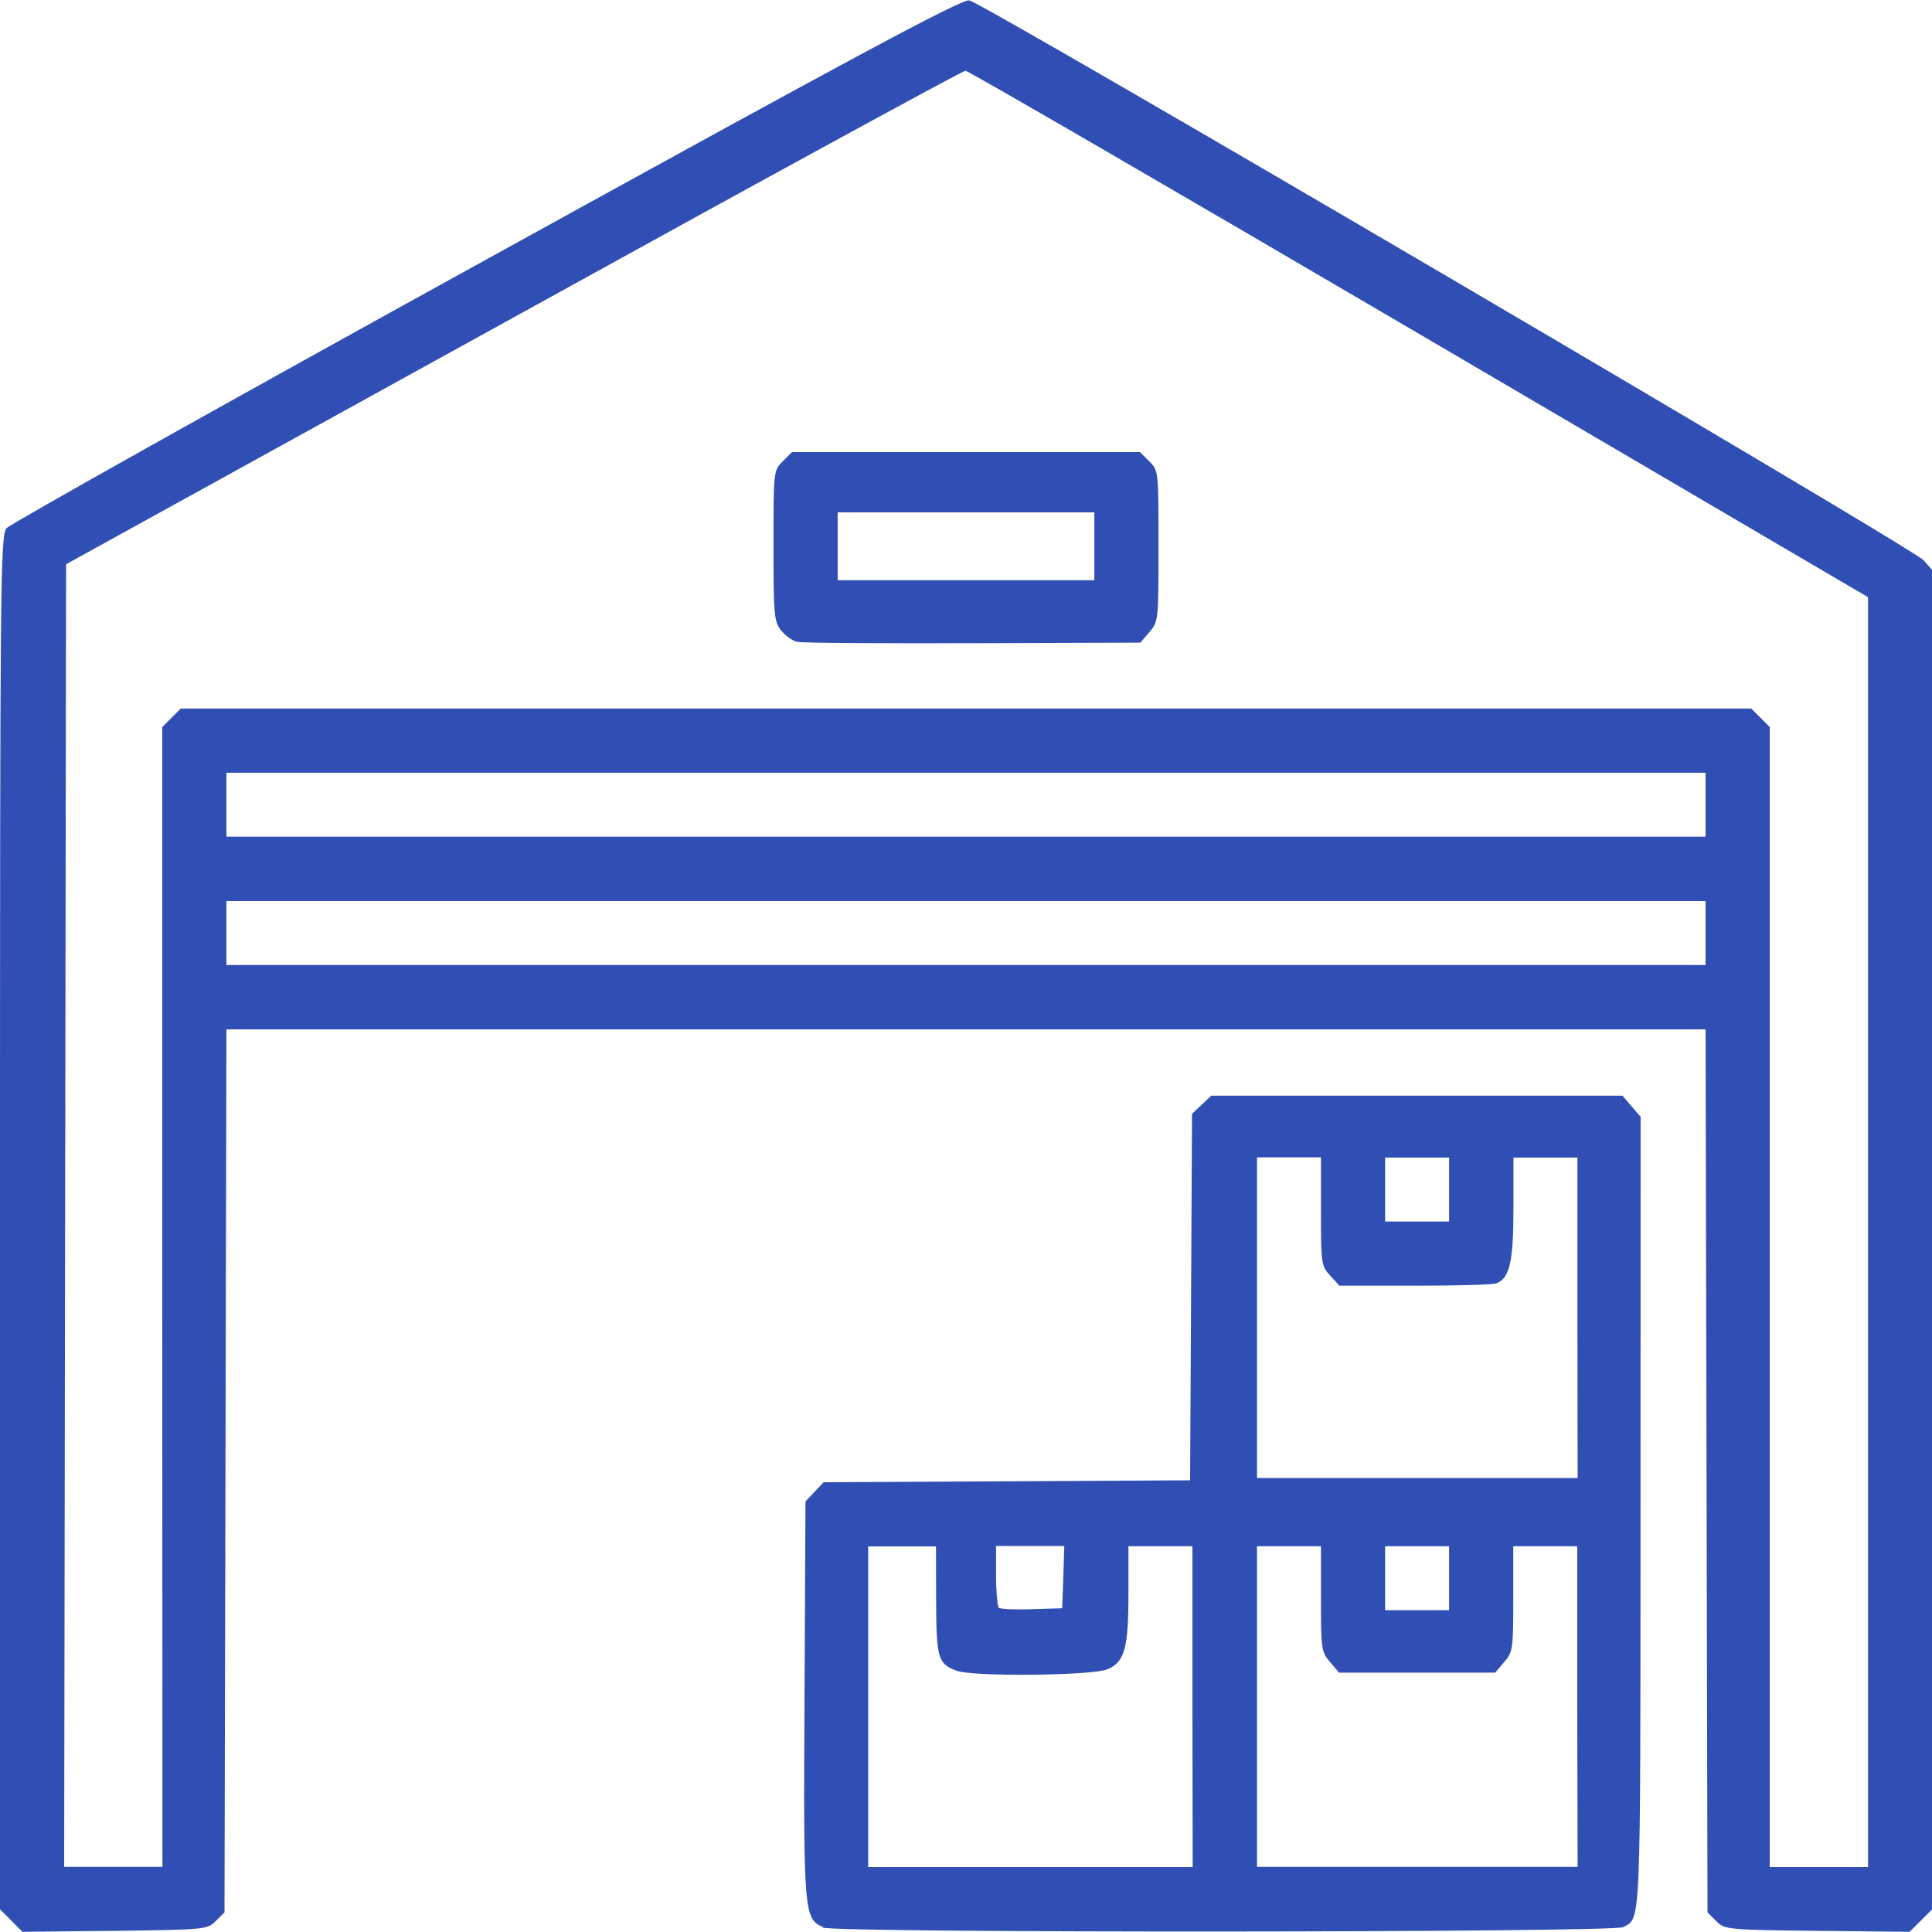 <?xml version="1.0" encoding="UTF-8" standalone="no"?>
<!-- Created with Inkscape (http://www.inkscape.org/) -->

<svg
   width="10.026mm"
   height="10.024mm"
   viewBox="0 0 10.026 10.024"
   version="1.1"
   id="svg5"
   xml:space="preserve"
   inkscape:version="1.2.2 (b0a8486541, 2022-12-01)"
   sodipodi:docname="o1.svg"
   inkscape:export-filename="eco.png"
   inkscape:export-xdpi="150"
   inkscape:export-ydpi="150"
   xmlns:inkscape="http://www.inkscape.org/namespaces/inkscape"
   xmlns:sodipodi="http://sodipodi.sourceforge.net/DTD/sodipodi-0.dtd"
   xmlns="http://www.w3.org/2000/svg"
   xmlns:svg="http://www.w3.org/2000/svg"><sodipodi:namedview
     id="namedview7"
     pagecolor="#ffffff"
     bordercolor="#000000"
     borderopacity="0.25"
     inkscape:showpageshadow="2"
     inkscape:pageopacity="0.0"
     inkscape:pagecheckerboard="0"
     inkscape:deskcolor="#d1d1d1"
     inkscape:document-units="mm"
     showgrid="false"
     inkscape:zoom="1.5055415"
     inkscape:cx="73.727627"
     inkscape:cy="708.71511"
     inkscape:window-width="1856"
     inkscape:window-height="1011"
     inkscape:window-x="64"
     inkscape:window-y="32"
     inkscape:window-maximized="1"
     inkscape:current-layer="layer1"
     showguides="true"><sodipodi:guide
       position="190.633,12.132"
       orientation="0,-1"
       id="guide2823"
       inkscape:locked="false" /><sodipodi:guide
       position="202.551,-6.95"
       orientation="0,-1"
       id="guide2825"
       inkscape:locked="false" /><sodipodi:guide
       position="251.319,26.44"
       orientation="0,-1"
       id="guide8959"
       inkscape:locked="false" /><sodipodi:guide
       position="245.344,-16.44"
       orientation="0,-1"
       id="guide8961"
       inkscape:locked="false" /></sodipodi:namedview><defs
     id="defs2" /><g
     inkscape:label="Layer 1"
     inkscape:groupmode="layer"
     id="layer1"
     transform="translate(-260.038,-280.204)"><path
       style="fill:#314eb5;fill-opacity:1;stroke-width:0.02"
       d="m 260.096,290.17 -0.058,-0.058 v -3.563 c 0,-3.365 0.002,-3.566 0.034,-3.604 0.019,-0.022 1.139,-0.65 2.489,-1.394 1.907,-1.052 2.466,-1.352 2.507,-1.345 0.07,0.011 4.897,2.843 4.952,2.905 l 0.044,0.05 v 3.476 3.476 l -0.058,0.058 -0.058,0.058 -0.48,-0.005 c -0.469,-0.005 -0.481,-0.007 -0.524,-0.051 l -0.045,-0.045 -0.005,-2.291 -0.005,-2.291 h -3.838 -3.838 l -0.005,2.291 -0.005,2.291 -0.045,0.045 c -0.044,0.044 -0.055,0.045 -0.524,0.051 l -0.48,0.005 z m 0.784,-3.235 v -2.958 l 0.048,-0.048 0.048,-0.048 h 4.075 4.075 l 0.048,0.048 0.048,0.048 v 2.958 2.958 h 0.255 0.255 l -3e-5,-3.295 -1e-5,-3.295 -2.329,-1.366 c -1.281,-0.751 -2.341,-1.366 -2.355,-1.366 -0.014,1.4e-4 -1.07,0.576 -2.346,1.281 l -2.321,1.28 -0.005,3.38 -0.005,3.38 h 0.255 0.255 z m 3.295,-3.4 c -0.024,-0.005 -0.061,-0.032 -0.083,-0.059 -0.037,-0.047 -0.04,-0.079 -0.04,-0.44 0,-0.388 2.8e-4,-0.39 0.048,-0.438 l 0.048,-0.048 h 0.903 0.903 l 0.048,0.048 c 0.048,0.048 0.048,0.05 0.048,0.44 0,0.386 -6.9e-4,0.392 -0.047,0.446 l -0.047,0.055 -0.868,0.003 c -0.478,0.001 -0.888,-10e-4 -0.912,-0.007 z m 1.542,-0.496 v -0.176 h -0.666 -0.666 v 0.176 0.176 h 0.666 0.666 z m 3.172,2.007 v -0.166 h -3.838 -3.838 v 0.166 0.166 h 3.838 3.838 z m 0,-0.666 v -0.166 h -3.838 -3.838 v 0.166 0.166 h 3.838 3.838 z m -4.578,5.825 c -0.101,-0.041 -0.104,-0.074 -0.098,-1.183 l 0.005,-1.026 0.047,-0.05 0.047,-0.05 0.951,-0.005 0.951,-0.005 0.005,-0.951 0.005,-0.951 0.05,-0.047 0.05,-0.047 h 1.067 1.067 l 0.047,0.055 0.047,0.055 -6.2e-4,2.06 c -7e-4,2.18 0.003,2.095 -0.091,2.145 -0.053,0.028 -4.083,0.031 -4.154,0.002 z m 1.915,-1.145 v -0.832 h -0.166 -0.166 v 0.242 c 0,0.289 -0.019,0.359 -0.11,0.397 -0.079,0.033 -0.7,0.039 -0.783,0.007 -0.096,-0.036 -0.104,-0.066 -0.105,-0.366 l -6.2e-4,-0.279 h -0.176 -0.176 v 0.832 0.832 h 0.842 0.842 z m 1.997,0 v -0.832 h -0.166 -0.166 v 0.273 c 0,0.26 -0.002,0.276 -0.047,0.328 l -0.047,0.055 h -0.405 -0.405 l -0.047,-0.055 c -0.045,-0.052 -0.047,-0.068 -0.047,-0.328 v -0.273 h -0.166 -0.166 v 0.832 0.832 h 0.832 0.832 z m -2.667,-0.671 0.005,-0.162 h -0.177 -0.177 v 0.153 c 0,0.084 0.007,0.16 0.014,0.167 0.008,0.008 0.085,0.011 0.171,0.008 l 0.158,-0.005 z m 2.002,0.005 v -0.166 h -0.166 -0.166 v 0.166 0.166 h 0.166 0.166 z m 0.666,-1.351 v -0.832 h -0.166 -0.166 v 0.265 c 0,0.275 -0.02,0.362 -0.089,0.388 -0.017,0.007 -0.208,0.012 -0.423,0.012 h -0.391 l -0.048,-0.052 c -0.046,-0.05 -0.048,-0.062 -0.048,-0.333 v -0.281 h -0.166 -0.166 v 0.832 0.832 h 0.832 0.832 z m -0.666,-0.666 v -0.166 h -0.166 -0.166 v 0.166 0.166 h 0.166 0.166 z"
       id="path12857" /></g></svg>
